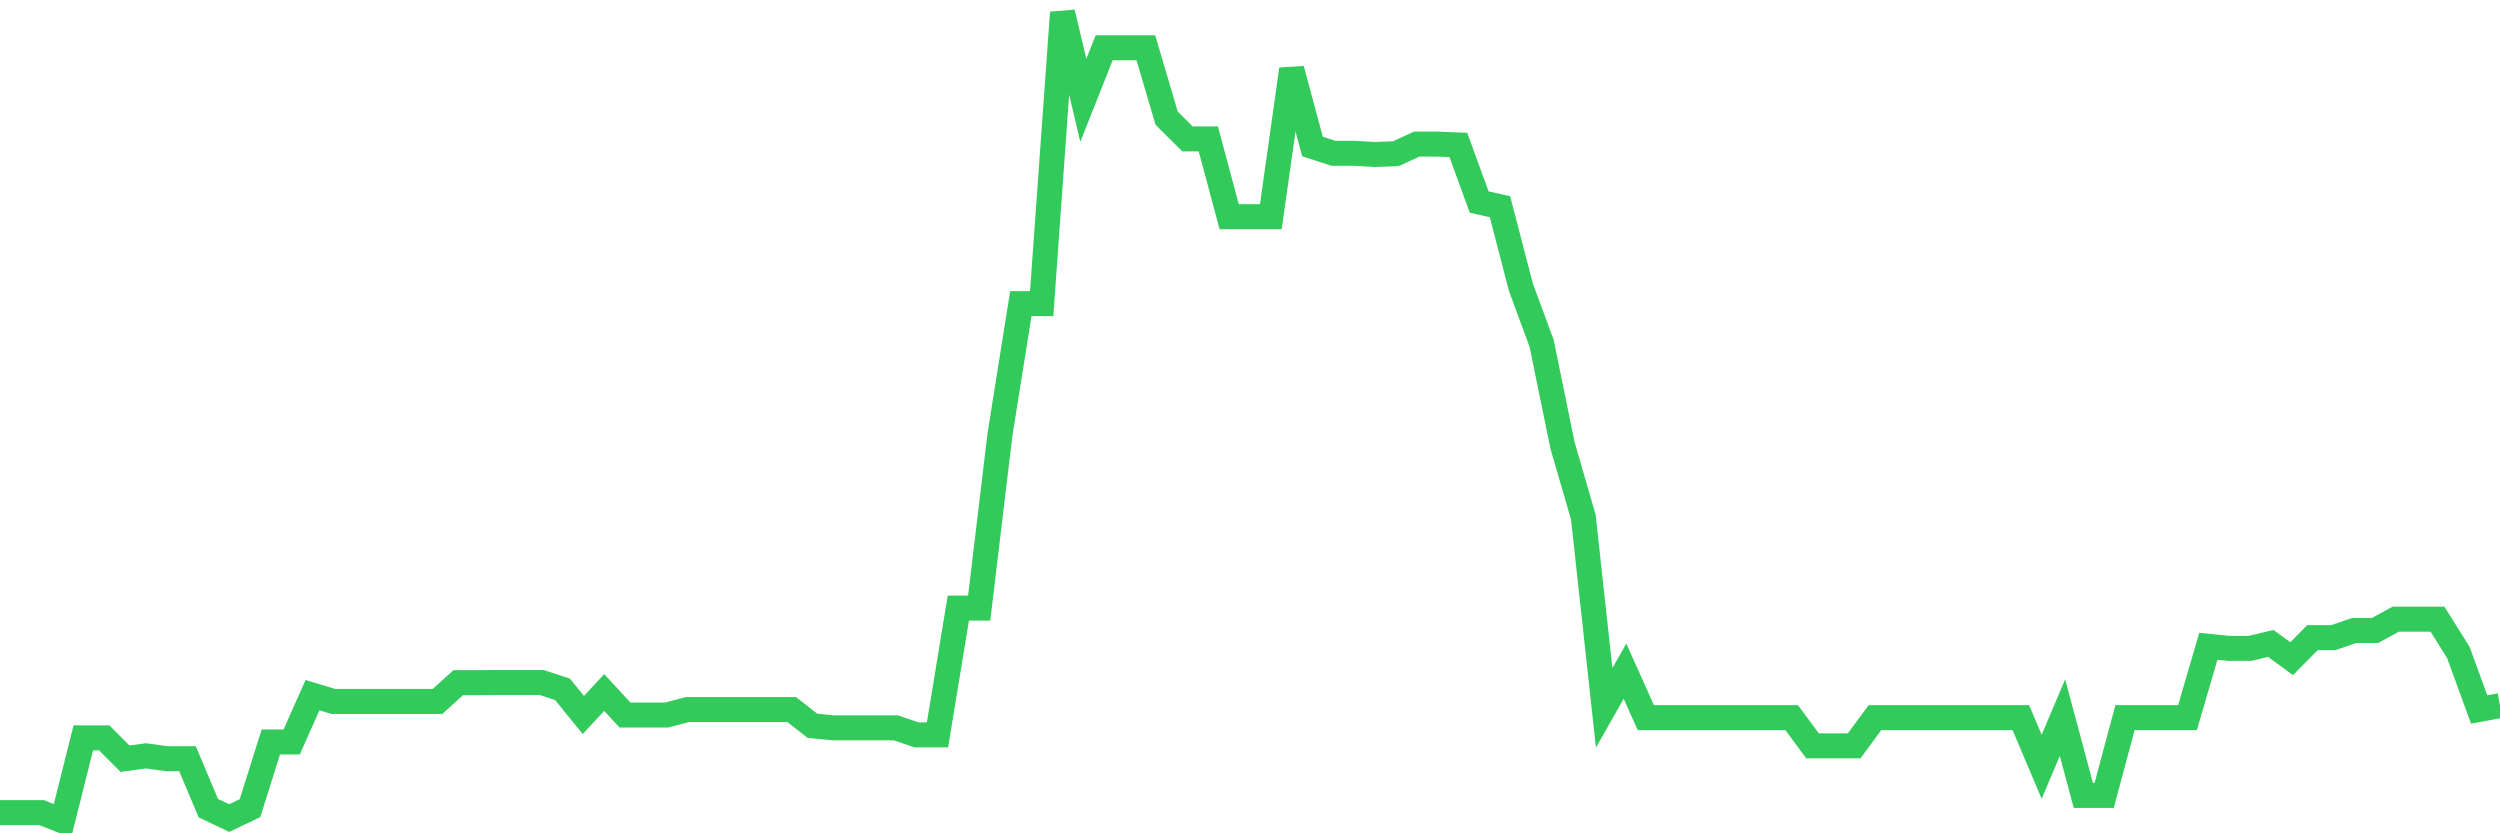 <svg
  xmlns="http://www.w3.org/2000/svg"
  xmlns:xlink="http://www.w3.org/1999/xlink"
  width="120"
  height="40"
  viewBox="0 0 120 40"
  preserveAspectRatio="none"
>
  <polyline
    points="0,39.007 1,39.007 2,39.007 3,39.4 4,35.415 5,35.415 6,36.416 7,36.281 8,36.416 9,36.416 10,38.791 11,39.268 12,38.791 13,35.615 14,35.615 15,33.368 16,33.67 17,33.67 18,33.67 19,33.67 20,33.67 21,33.67 22,32.766 23,32.766 24,32.761 25,32.761 26,32.761 27,33.086 28,34.32 29,33.241 30,34.32 31,34.32 32,34.32 33,34.059 34,34.059 35,34.059 36,34.059 37,34.059 38,34.059 39,34.839 40,34.936 41,34.936 42,34.936 43,34.936 44,35.276 45,35.276 46,29.188 47,29.188 48,20.845 49,14.574 50,14.574 51,0.6 52,4.815 53,2.292 54,2.292 55,2.292 56,5.675 57,6.668 58,6.668 59,10.402 60,10.402 61,10.402 62,3.322 63,7.031 64,7.357 65,7.357 66,7.416 67,7.377 68,6.917 69,6.917 70,6.957 71,9.697 72,9.924 73,13.778 74,16.489 75,21.378 76,24.82 77,33.976 78,32.216 79,34.446 80,34.446 81,34.446 82,34.446 83,34.446 84,34.446 85,34.446 86,34.446 87,35.8 88,35.8 89,35.8 90,34.446 91,34.446 92,34.446 93,34.446 94,34.446 95,34.446 96,34.446 97,34.446 98,36.805 99,34.446 100,38.182 101,38.182 102,34.446 103,34.446 104,34.446 105,34.446 106,31.022 107,31.123 108,31.123 109,30.886 110,31.617 111,30.605 112,30.605 113,30.263 114,30.263 115,29.719 116,29.719 117,29.719 118,31.317 119,34.054 120,33.87"
    fill="none"
    stroke="#32ca5b"
    stroke-width="1.2"
  >
  </polyline>
</svg>